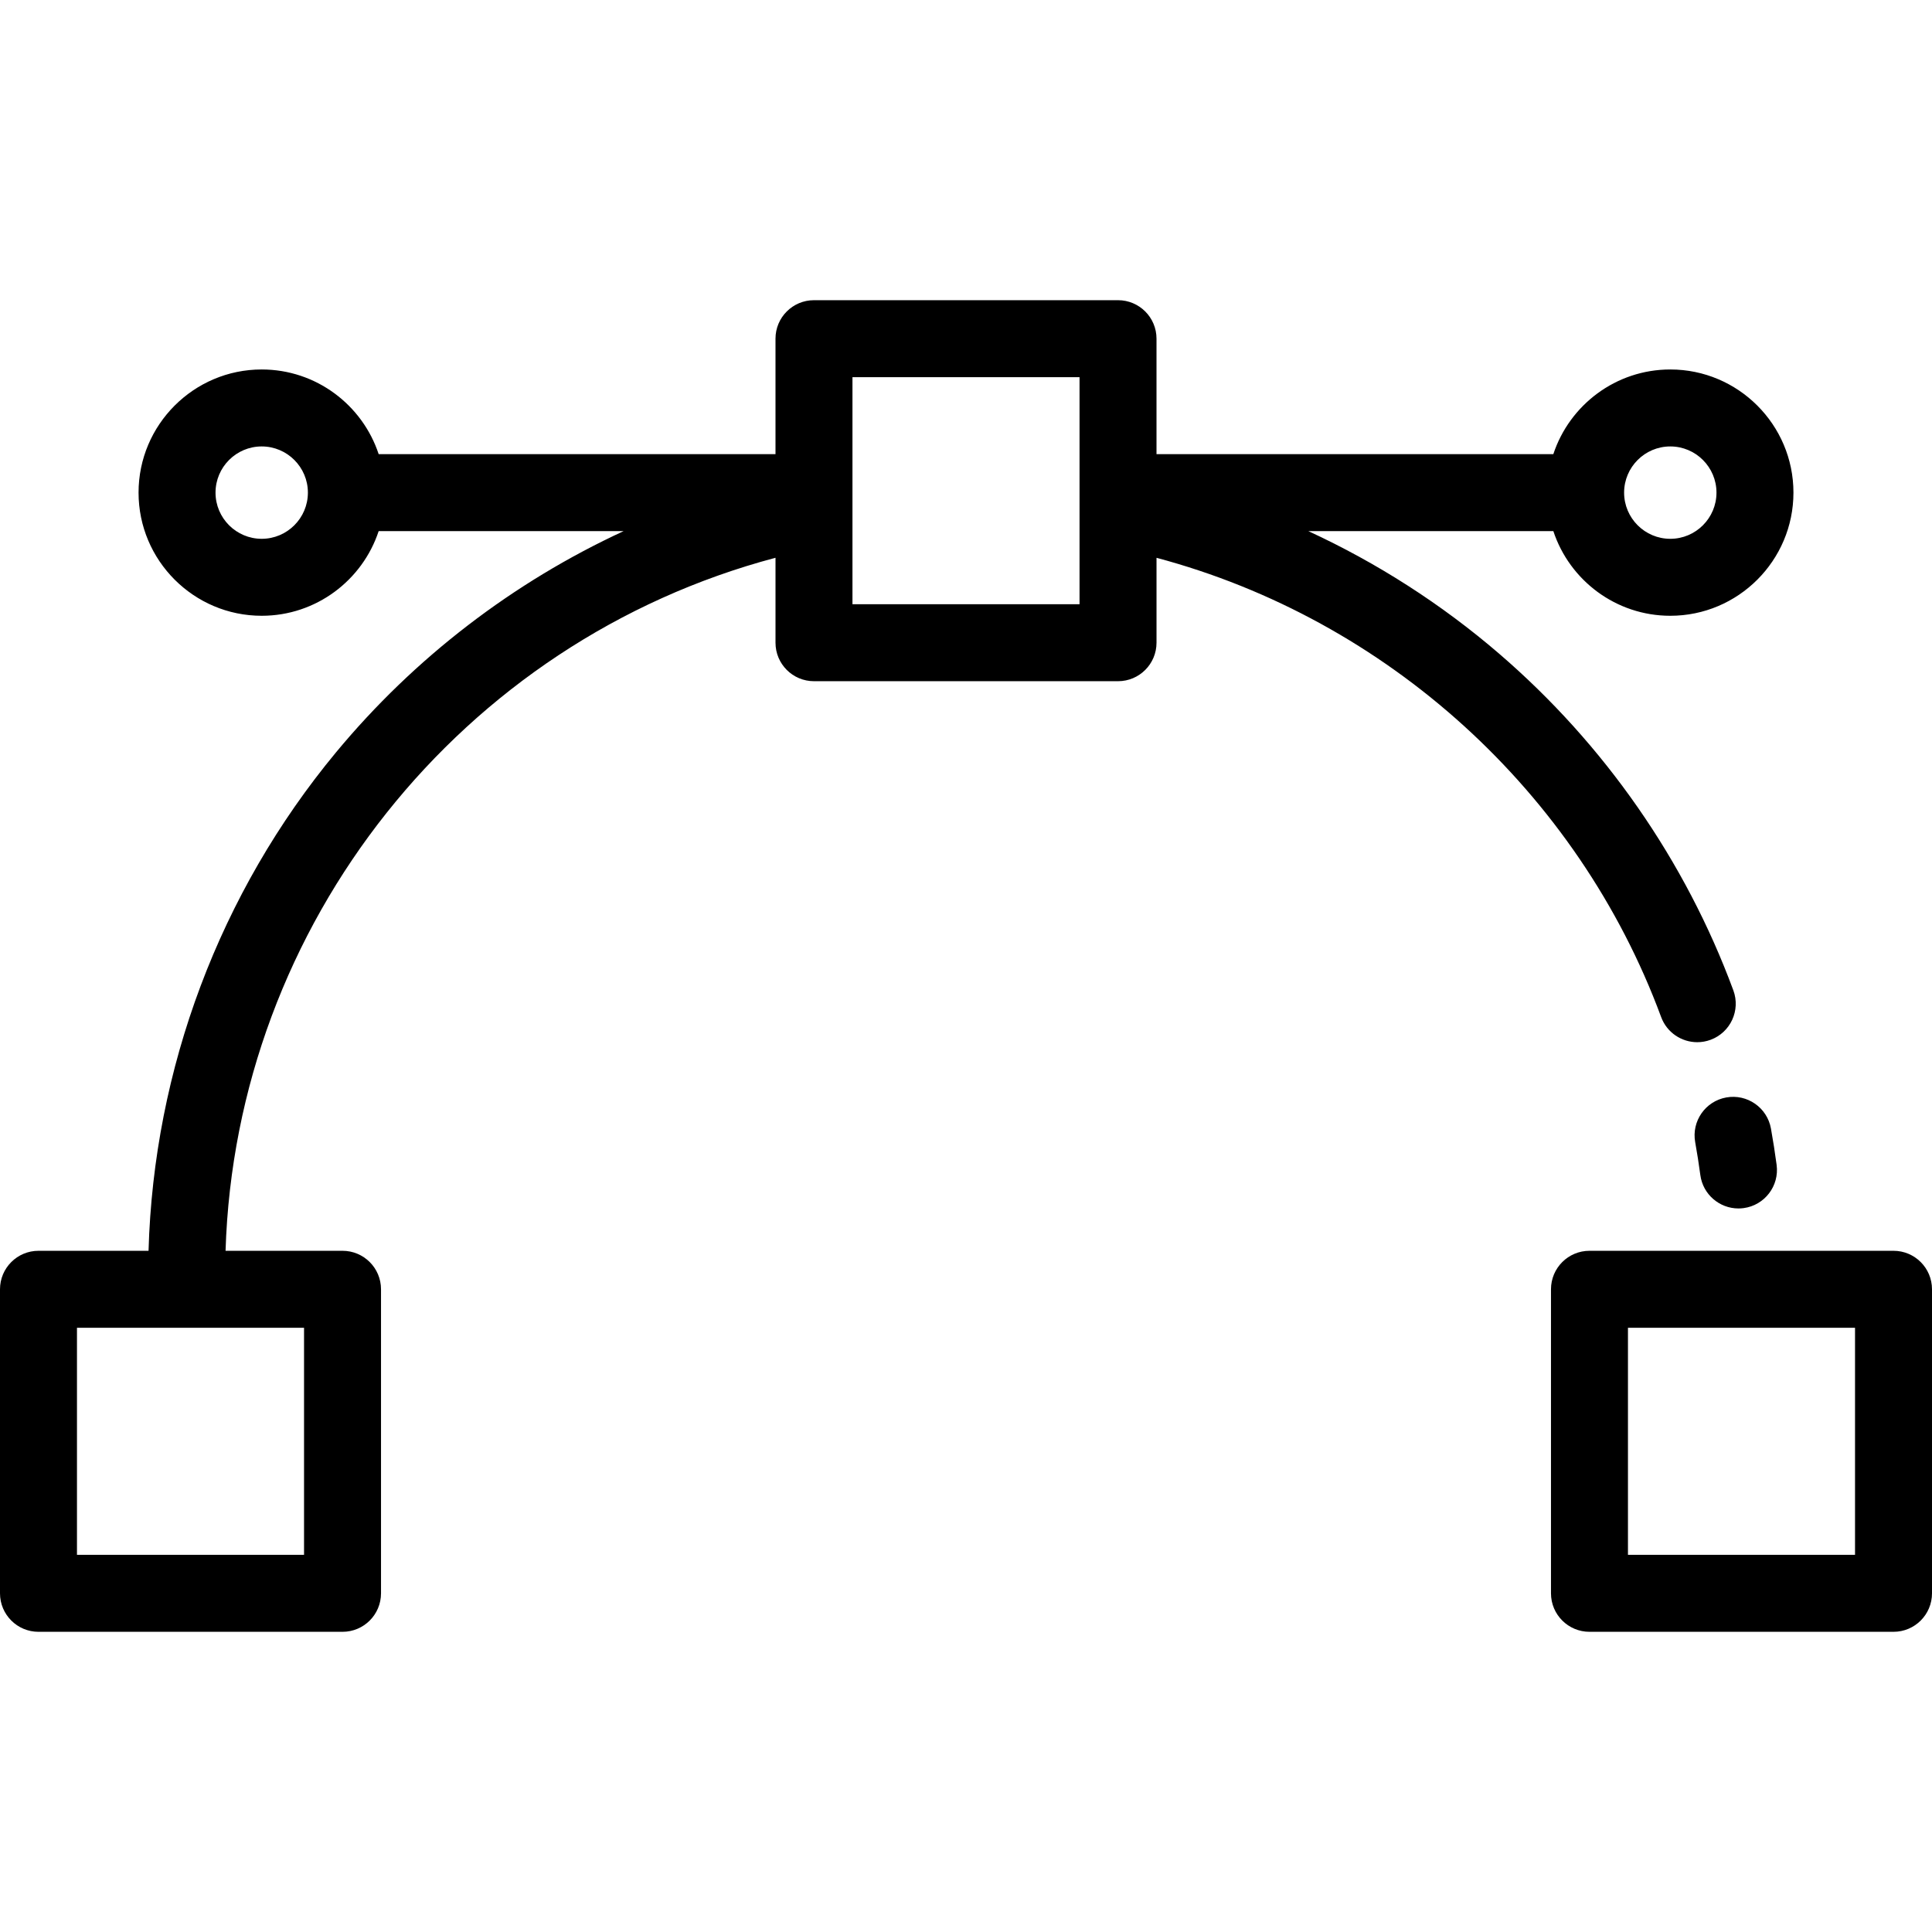 <?xml version="1.0" encoding="iso-8859-1"?>
<!-- Generator: Adobe Illustrator 19.0.0, SVG Export Plug-In . SVG Version: 6.00 Build 0)  -->
<svg version="1.1" id="Layer_1" xmlns="http://www.w3.org/2000/svg" xmlns:xlink="http://www.w3.org/1999/xlink" x="0px" y="0px"
	 viewBox="0 0 512 512" style="enable-background:new 0 0 512 512;" xml:space="preserve">
<g>
	<g>
		<path d="M501.801,331.474h-80.574c-5.632,0-10.199,4.566-10.199,10.199v80.574c0,5.633,4.567,10.199,10.199,10.199h80.574
			c5.632,0,10.199-4.566,10.199-10.199v-80.574C512,336.04,507.433,331.474,501.801,331.474z M491.602,412.048h-60.175v-60.175
			h60.175V412.048z"/>
	</g>
</g>
<g>
	<g>
		<path d="M442.645,163.187c17.996,0,32.637-14.641,32.637-32.637c0-17.996-14.641-32.637-32.637-32.637
			c-14.435,0-26.703,9.423-30.996,22.438H306.486V89.753c0-5.633-4.567-10.199-10.199-10.199h-80.574
			c-5.633,0-10.199,4.566-10.199,10.199v30.598H100.351c-4.293-13.015-16.561-22.438-30.996-22.438
			c-17.997,0-32.637,14.641-32.637,32.637s14.641,32.637,32.637,32.637c14.435,0,26.704-9.423,30.996-22.438h64.924
			c-29.243,13.519-55.426,33.528-76.24,58.648c-30.792,37.163-48.3,83.851-49.67,132.077H10.199C4.566,331.474,0,336.04,0,341.673
			v80.574c0,5.633,4.566,10.199,10.199,10.199h80.574c5.633,0,10.199-4.566,10.199-10.199v-80.574
			c0-5.633-4.566-10.199-10.199-10.199h-31c2.7-86.649,62.502-161.583,145.742-183.658v22.511c0,5.633,4.566,10.199,10.199,10.199
			h80.574c5.632,0,10.199-4.566,10.199-10.199v-22.502c61.051,16.268,111.661,61.991,133.732,121.703
			c1.522,4.118,5.42,6.666,9.568,6.666c1.174,0,2.369-0.205,3.535-0.635c5.284-1.953,7.984-7.82,6.031-13.103
			c-12.702-34.366-34.169-65.222-62.08-89.232c-15.309-13.168-32.366-24.076-50.562-32.475h64.938
			C415.943,153.764,428.212,163.187,442.645,163.187z M442.645,118.311c6.749,0,12.239,5.49,12.239,12.239
			c0,6.749-5.49,12.239-12.239,12.239c-6.749,0-12.239-5.49-12.239-12.239S435.897,118.311,442.645,118.311z M69.355,142.789
			c-6.749,0-12.239-5.49-12.239-12.239s5.49-12.239,12.239-12.239c6.749,0,12.239,5.49,12.239,12.239
			C81.594,137.299,76.103,142.789,69.355,142.789z M80.574,351.872v60.175H20.398v-60.175H80.574z M286.088,160.127h-60.175V99.952
			h60.175V160.127z"/>
	</g>
</g>
<g>
	<g>
		<path d="M470.824,308.709c-0.425-3.199-0.932-6.44-1.505-9.634c-0.994-5.544-6.298-9.236-11.839-8.238
			c-5.544,0.994-9.233,6.295-8.238,11.839c0.519,2.892,0.977,5.828,1.364,8.724c0.682,5.127,5.062,8.854,10.096,8.854
			c0.448,0,0.903-0.03,1.36-0.09C467.645,319.422,471.567,314.293,470.824,308.709z"/>
	</g>
</g>
<g>
</g>
<g>
</g>
<g>
</g>
<g>
</g>
<g>
</g>
<g>
</g>
<g>
</g>
<g>
</g>
<g>
</g>
<g>
</g>
<g>
</g>
<g>
</g>
<g>
</g>
<g>
</g>
<g>
</g>
</svg>
